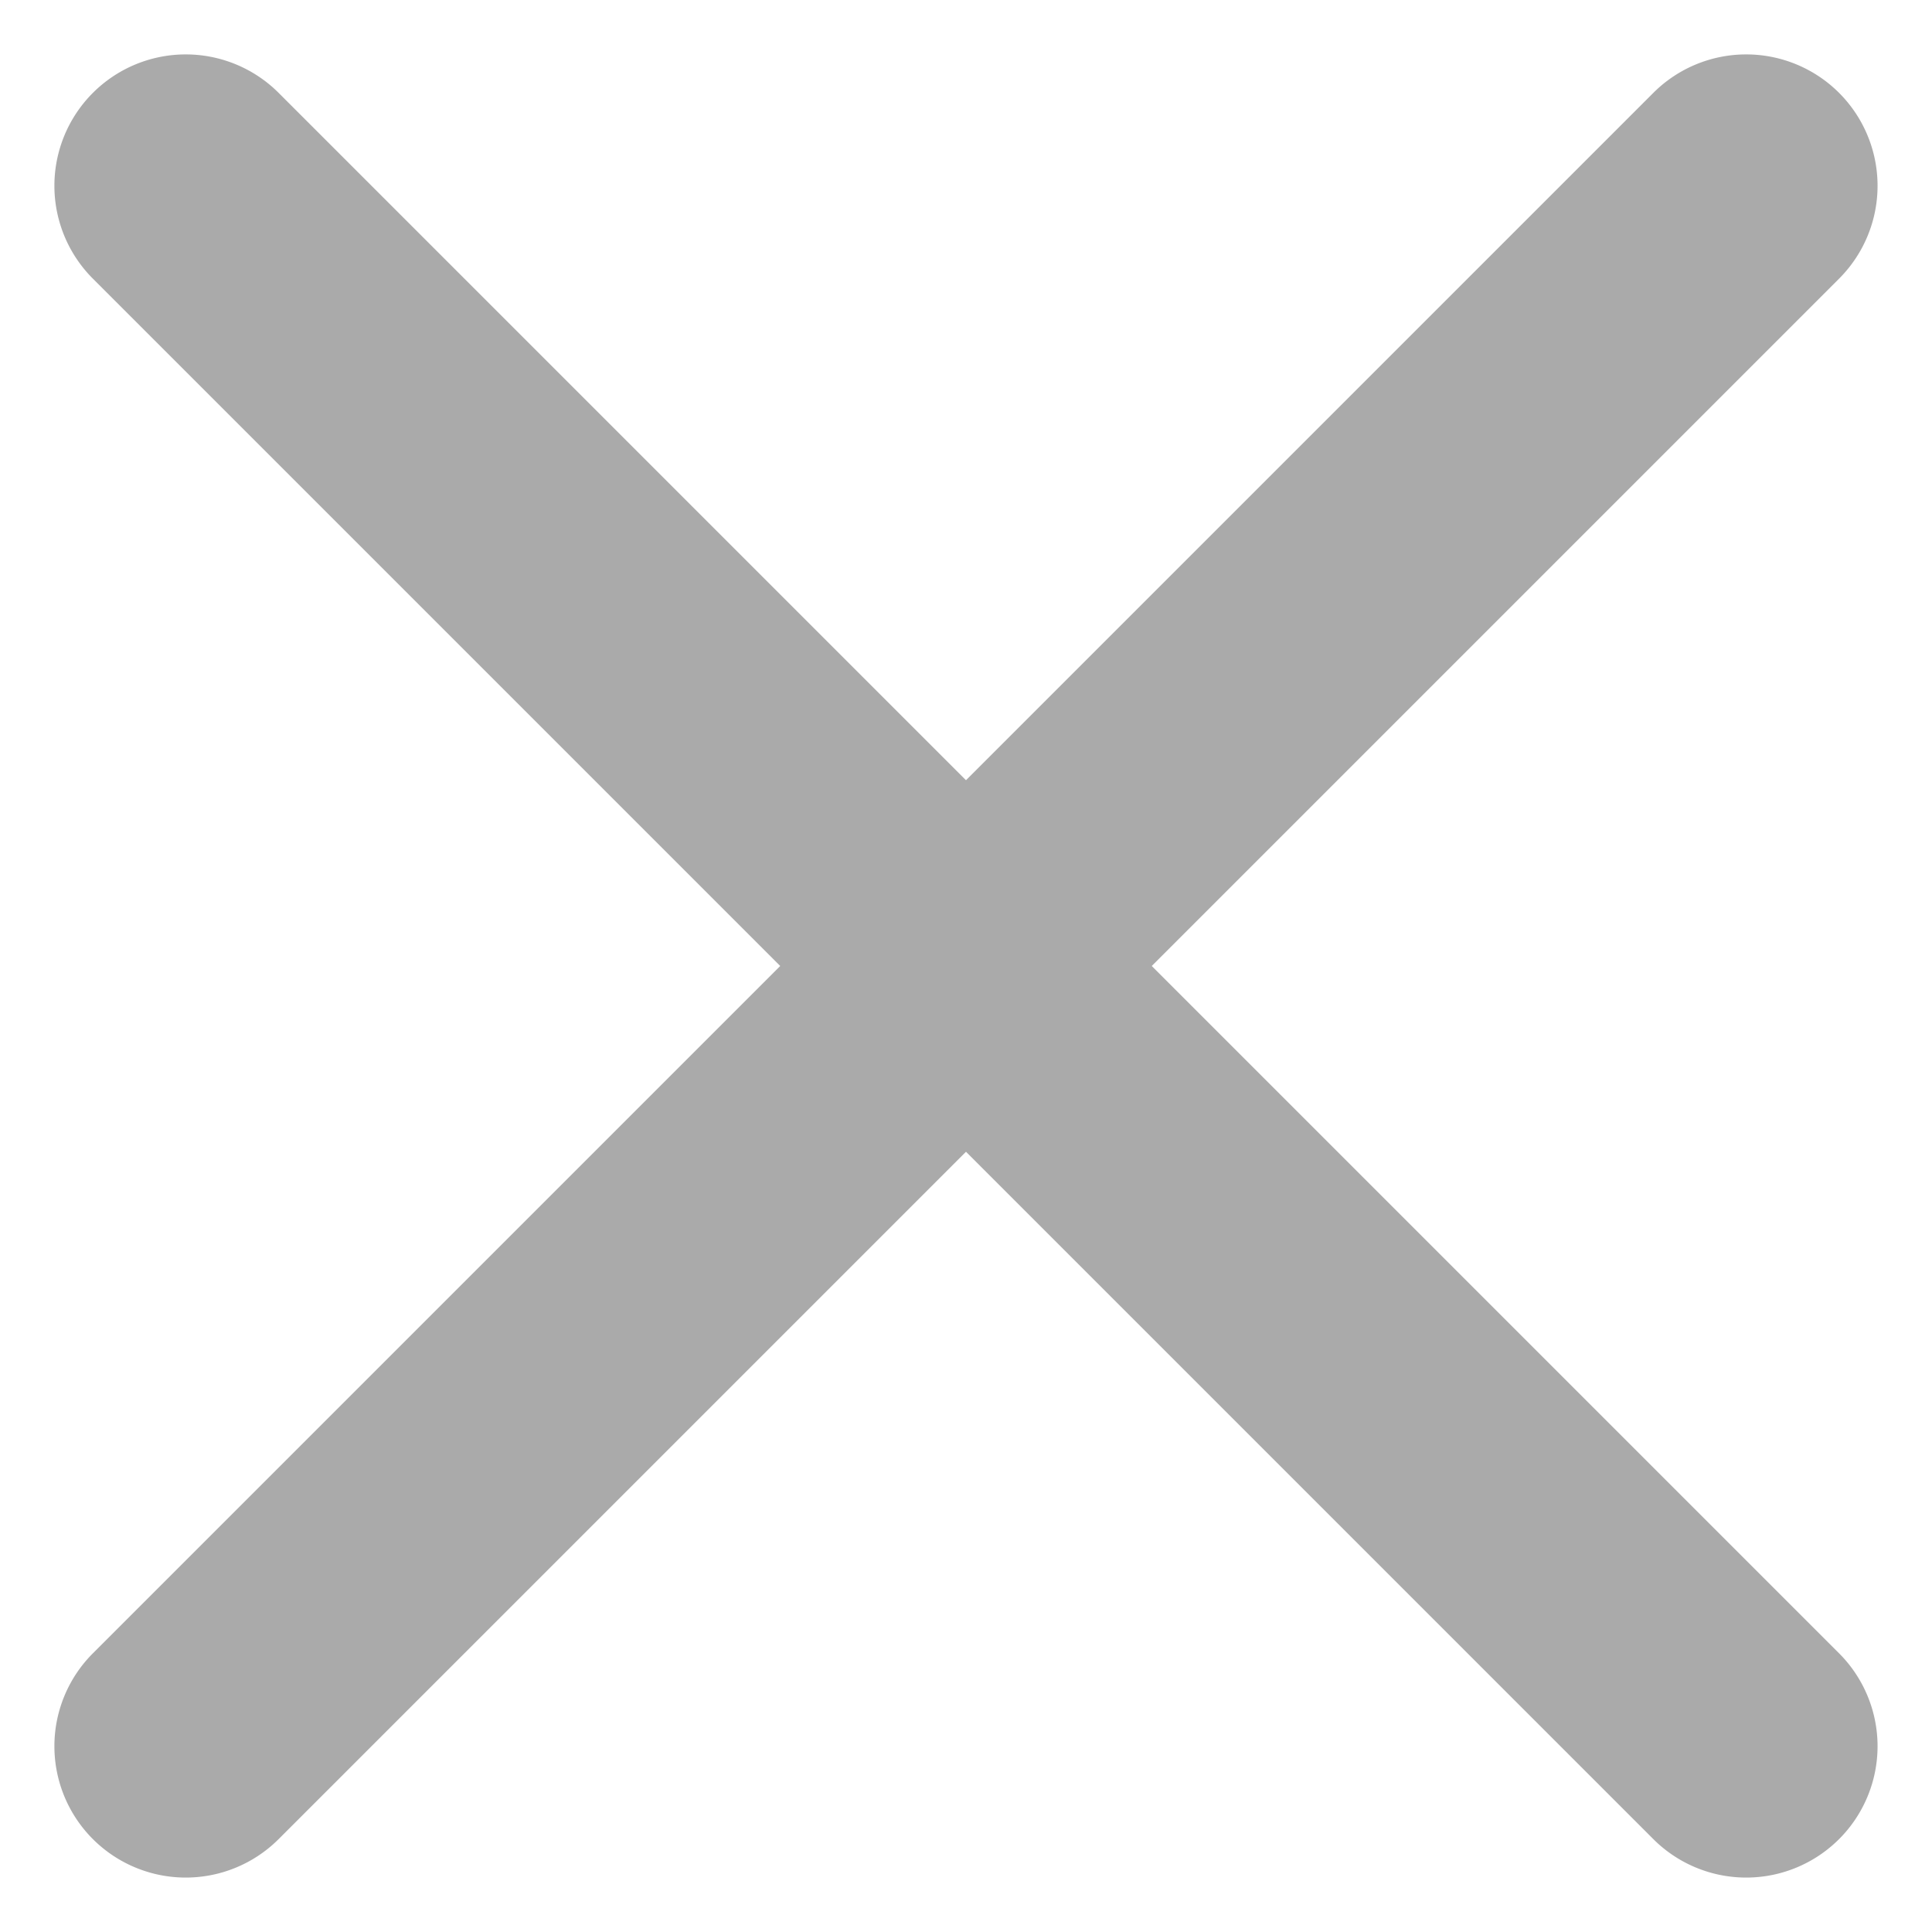 <svg xmlns="http://www.w3.org/2000/svg" width="36.77" height="36.77" viewBox="0 0 36.77 36.77">
  <g id="Group_70" data-name="Group 70" transform="translate(2696.198 -4529.726) rotate(45)">
    <path id="Line_30" data-name="Line 30" d="M0,44.5A2.5,2.5,0,0,1-2.5,42V0A2.5,2.5,0,0,1,0-2.5,2.5,2.5,0,0,1,2.5,0V42A2.5,2.5,0,0,1,0,44.5Z" transform="translate(1322.5 5088.5)" fill="#aaa"/>
    <path id="Line_31" data-name="Line 31" d="M0,44.5A2.5,2.5,0,0,1-2.5,42V0A2.5,2.5,0,0,1,0-2.5,2.5,2.5,0,0,1,2.5,0V42A2.5,2.5,0,0,1,0,44.5Z" transform="translate(1343.5 5109.5) rotate(90)" fill="#aaa"/>
  </g>
</svg>
